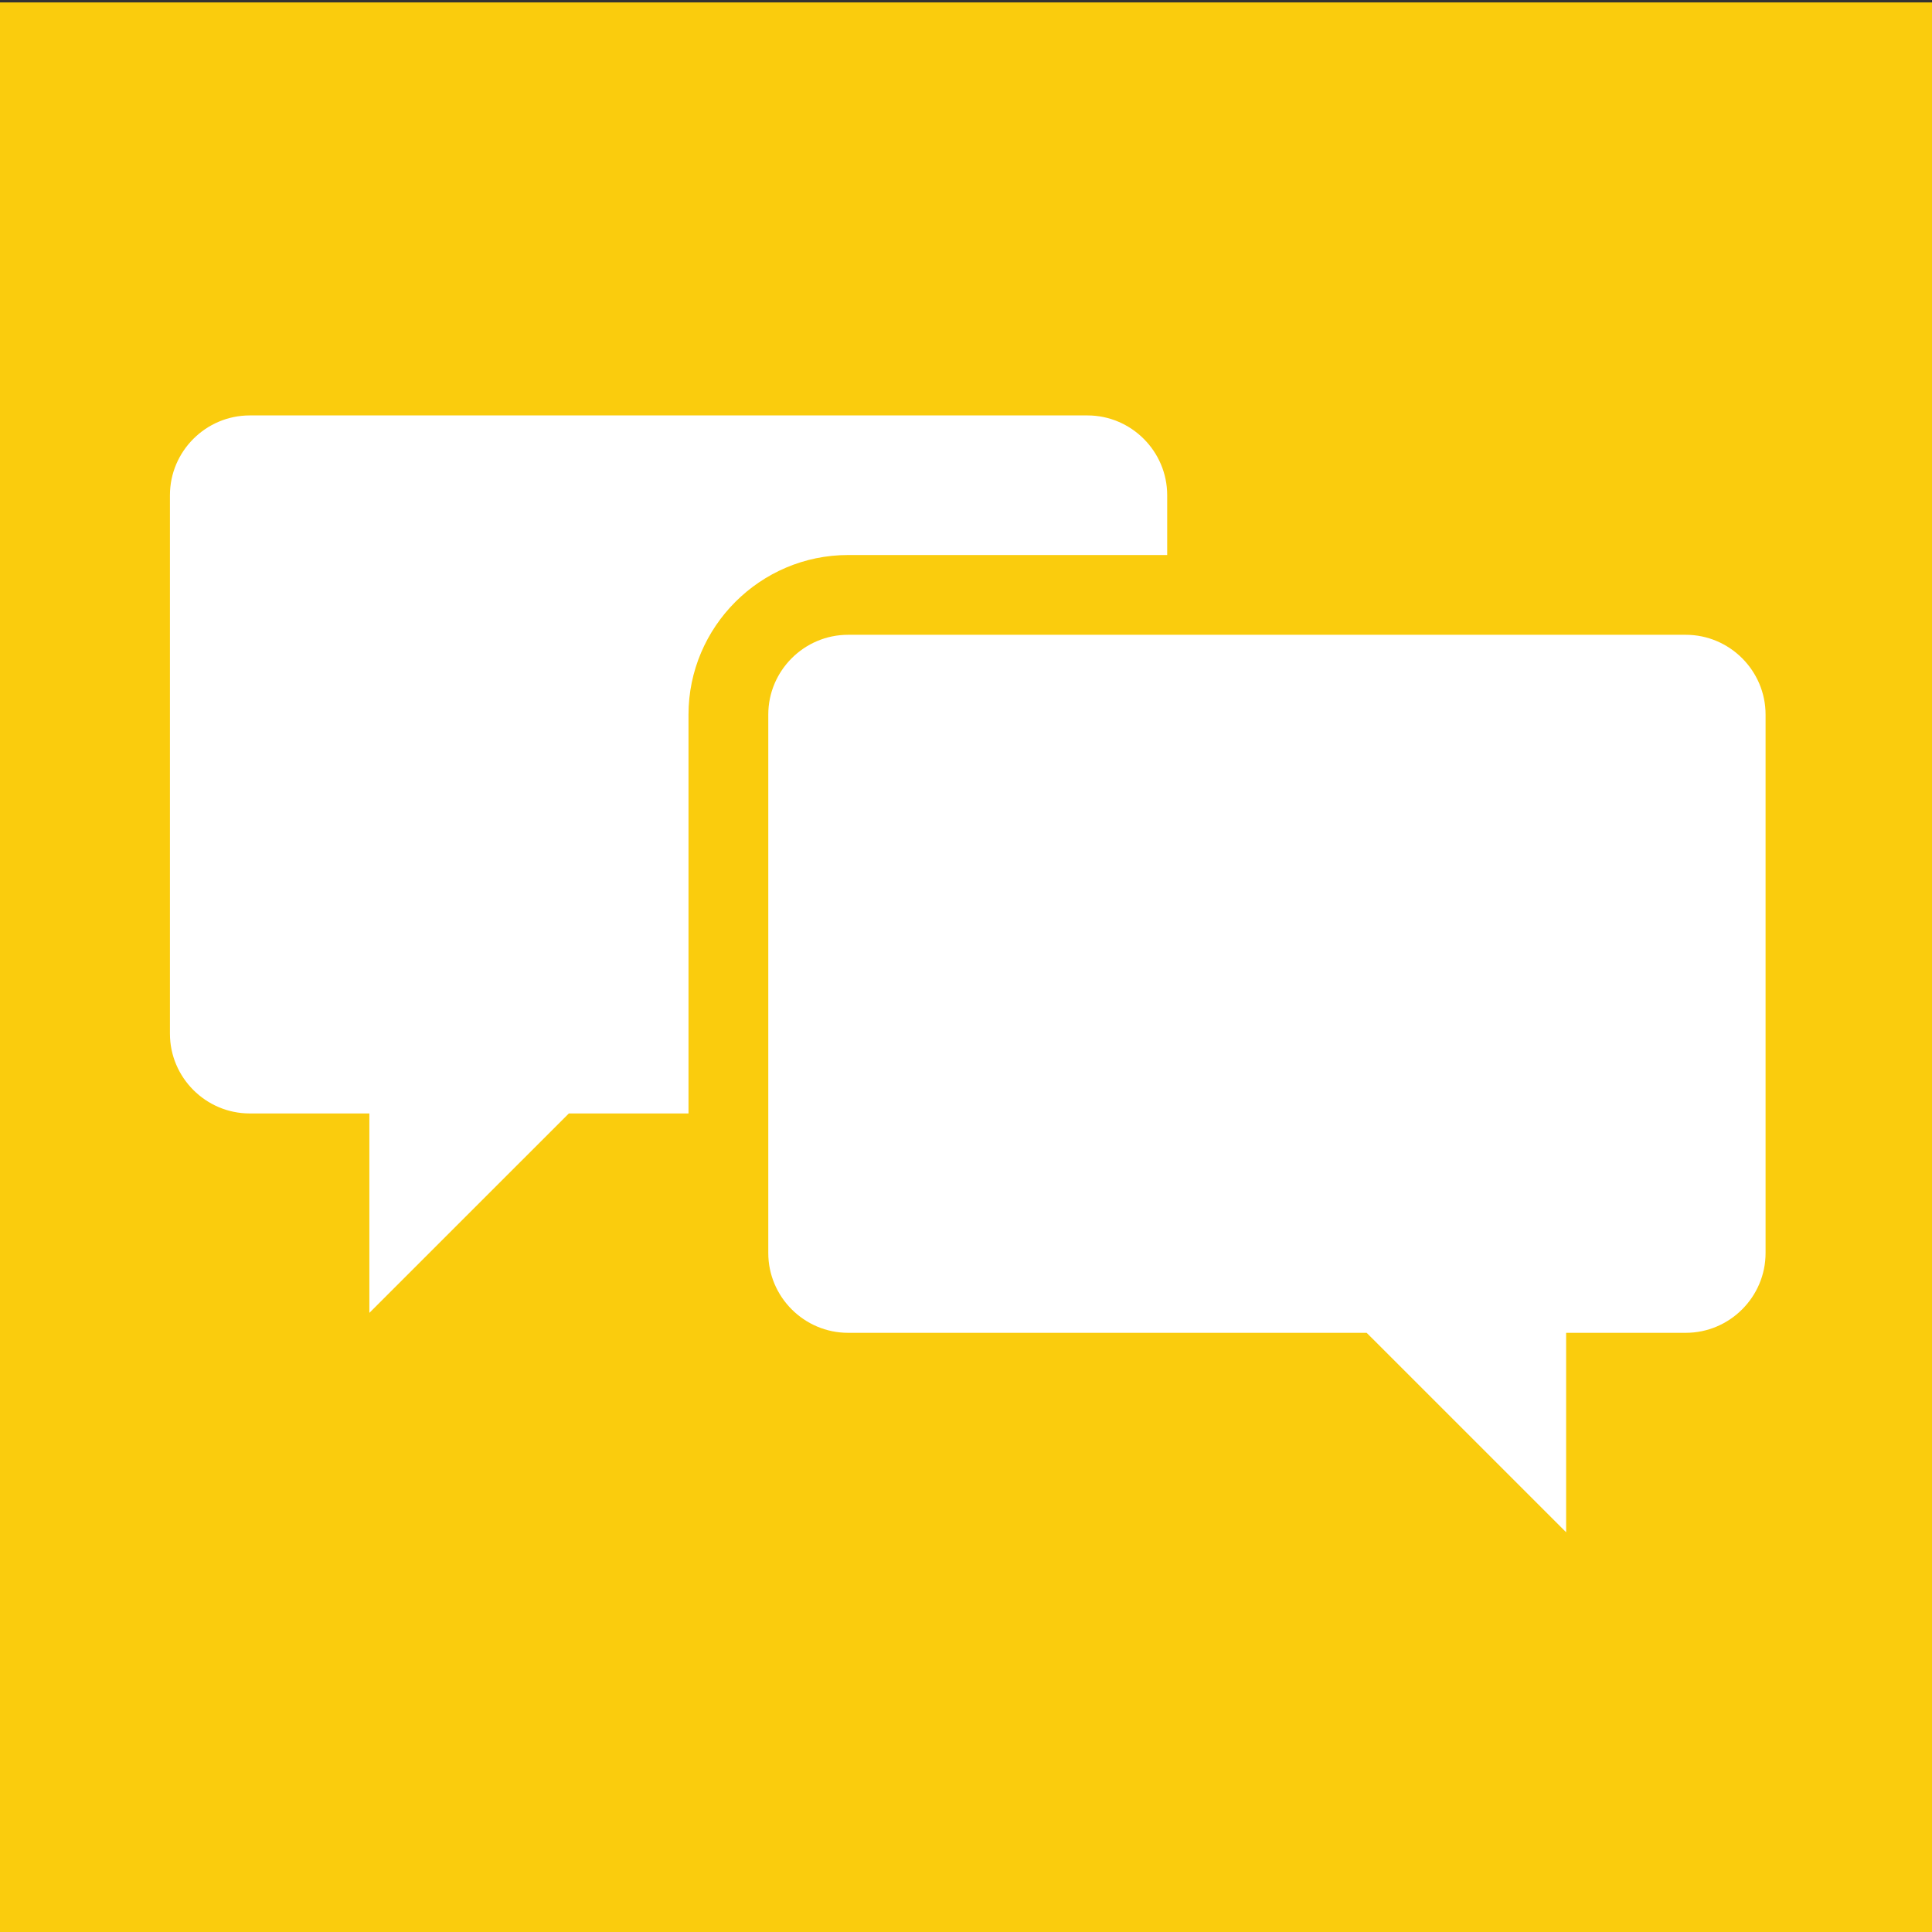 <?xml version="1.0" encoding="UTF-8"?>
<svg id="support" xmlns="http://www.w3.org/2000/svg" xmlns:xlink="http://www.w3.org/1999/xlink" viewBox="0 0 595.28 595.28">
  <rect x="0" y="0" width="595.28" height="595.28" fill="#333333" stroke="none"/>
  <defs>
    <style>
      .cls-1 {
        fill: none;
      }

      .cls-1, .cls-2, .cls-3 {
        stroke-width: 0px;
      }

      .cls-2 {
        fill: #facc0d;
      }

      .cls-4 {
        clip-path: url(#clippath-1);
      }

      .cls-3 {
        fill: #fff;
      }

      .cls-5 {
        clip-path: url(#clippath);
      }
    </style>
    <clipPath id="clippath">
      <rect class="cls-1" x="-1.17" y=".75" width="596.44" height="596.44"/>
    </clipPath>
    <clipPath id="clippath-1">
      <rect class="cls-1" x="-1.17" y=".73" width="596.43" height="596.46"/>
    </clipPath>
  </defs>
  <rect class="cls-2" y=".75" width="595.28" height="595.28"/>
  <g class="cls-5">
    <g class="cls-4">
      <path class="cls-3" d="m261.3,171.01h98.33v-18.43c0-13.52-11.06-24.58-24.58-24.58H76.94c-13.52,0-24.58,11.06-24.58,24.58v165.91c0,13.52,11.06,24.58,24.58,24.58h36.87v61.45l61.46-61.45h36.87v-122.9c0-27.04,22.12-49.16,49.16-49.16Z"/>
      <path class="cls-3" d="m519.42,195.59h-258.12c-13.52,0-24.58,11.06-24.58,24.58v165.91c0,13.52,11.06,24.58,24.58,24.58h159.79l61.46,61.45v-61.45h36.87c13.52,0,24.58-11.06,24.58-24.58v-165.91c0-13.52-11.06-24.58-24.58-24.58Z"/>
    </g>
  </g>
</svg>